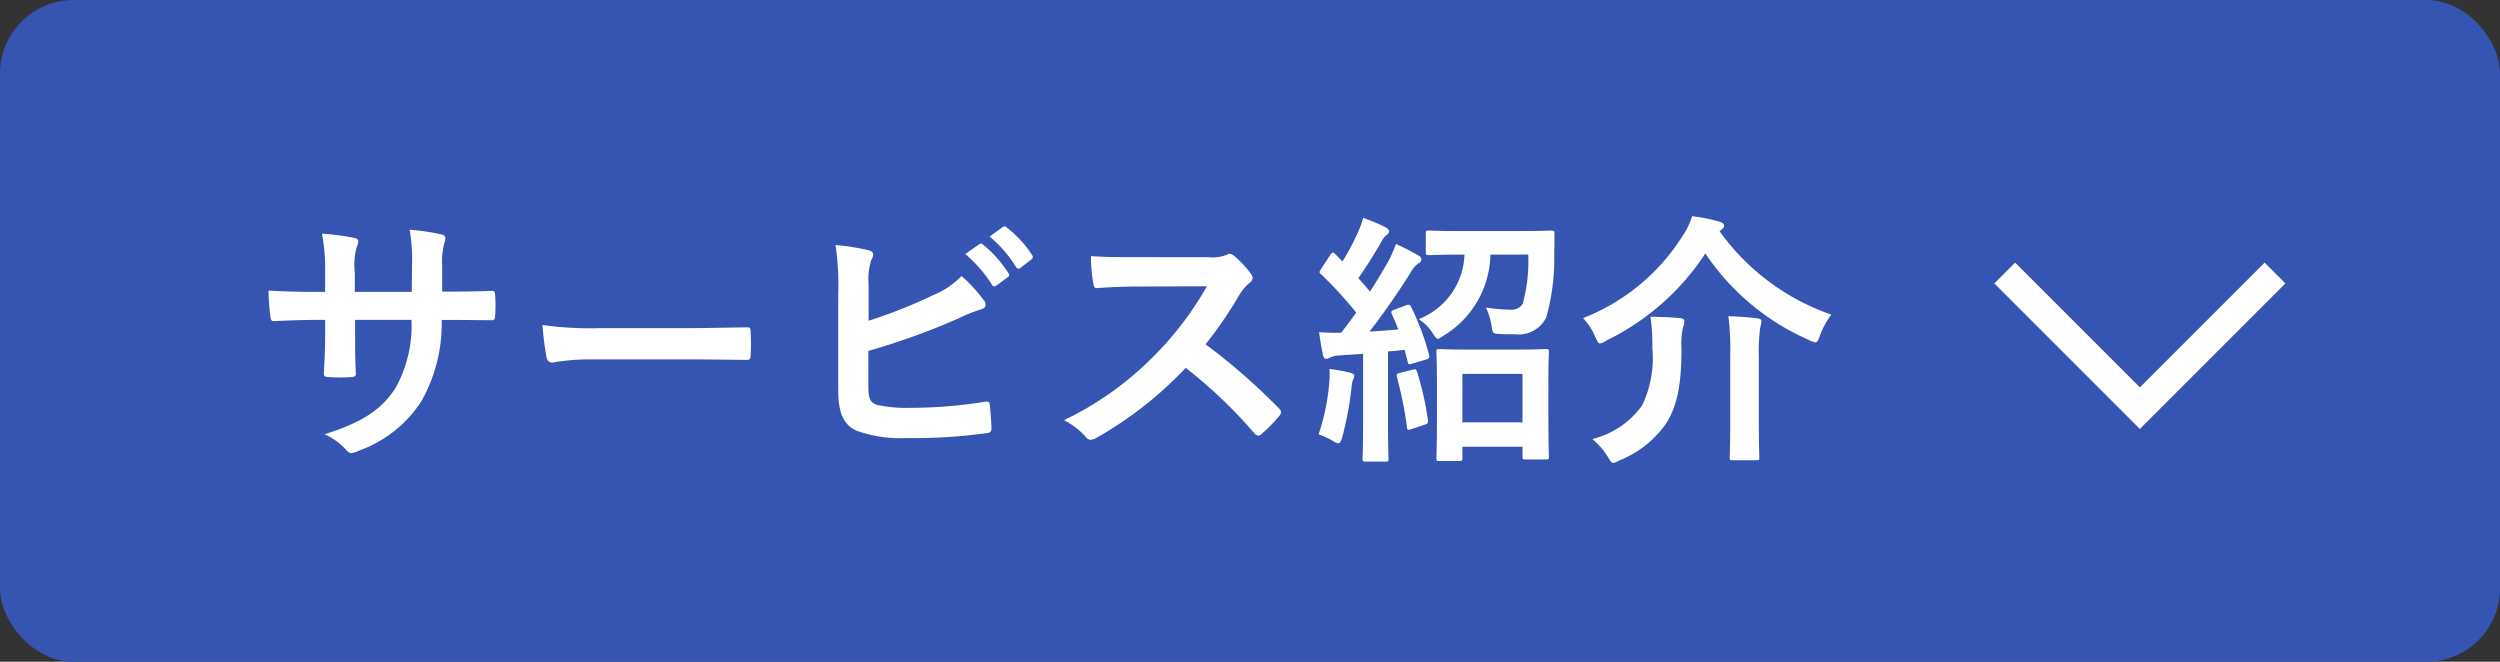 <svg xmlns="http://www.w3.org/2000/svg" width="170" height="45" viewBox="0 0 170 45">
  <rect x="0" y="0" width="170" height="45" fill="#333333" stroke="none"/>
  <g id="index_02" transform="translate(-365 -765)">
    <rect id="長方形_4396" data-name="長方形 4396" width="170" height="45" rx="5" transform="translate(365 765)" fill="#3654b2"/>
    <g id="グループ_479" data-name="グループ 479" transform="translate(10 537)">
      <path id="パス_270" data-name="パス 270" d="M13.068-10.17v-1.71a4.957,4.957,0,0,1,.144-1.584.963.963,0,0,0,.072-.324c0-.144-.072-.234-.324-.288a16.73,16.73,0,0,0-2.106-.306,11.966,11.966,0,0,1,.162,2.466L11-10.152H7.128v-1.314a4.509,4.509,0,0,1,.126-1.728,1.223,1.223,0,0,0,.108-.378c0-.126-.072-.216-.27-.252a17.475,17.475,0,0,0-2.2-.288,12.51,12.51,0,0,1,.216,2.646v1.314h-.54c-1.386,0-2.556-.036-3.312-.09A16.15,16.15,0,0,0,1.386-8.5c.018.234.072.342.216.342.558-.036,2-.09,2.97-.09h.54v.684c0,1.134-.036,2.016-.09,2.952-.018.2.09.234.324.252a11.107,11.107,0,0,0,1.548,0c.2-.018.324-.054.306-.252-.054-.954-.054-1.926-.054-2.988v-.648H10.98a8.71,8.71,0,0,1-1.062,4.59C9-2.178,7.614-1.26,5.058-.468A4.154,4.154,0,0,1,6.552.612c.144.144.234.2.342.2A1.51,1.51,0,0,0,7.4.648,8.48,8.48,0,0,0,11.646-2.7a10.706,10.706,0,0,0,1.386-5.544h.738c.882,0,1.98.018,2.592.018.252.018.288-.054.306-.288a9.375,9.375,0,0,0,0-1.422c-.018-.2-.036-.306-.252-.288-.828.036-1.836.054-2.718.054ZM29.7-5.562c1.332,0,2.664.018,4.014.036.252.018.324-.054.324-.27a13.269,13.269,0,0,0,0-1.692c0-.216-.054-.27-.324-.252-1.386.018-2.772.054-4.14.054h-5.8A23.125,23.125,0,0,1,19.89-7.9a19.536,19.536,0,0,0,.27,2.178c.054.27.2.378.414.378a14.394,14.394,0,0,1,2.646-.216Zm12.366-5.13a4.1,4.1,0,0,1,.18-1.62.786.786,0,0,0,.126-.378c0-.126-.072-.234-.288-.288a15.41,15.41,0,0,0-2.268-.36A18.7,18.7,0,0,1,40-10.044V-3.4c0,1.476.378,2.322,1.278,2.7a8.864,8.864,0,0,0,3.42.486A36,36,0,0,0,50.04-.54c.27-.018.378-.09.378-.324,0-.378-.054-1.062-.108-1.566-.018-.216-.054-.288-.324-.252a31.76,31.76,0,0,1-5.076.414,9.223,9.223,0,0,1-2.268-.2c-.468-.144-.594-.432-.594-1.278V-6.138A47.223,47.223,0,0,0,48.222-8.37a9.56,9.56,0,0,1,1.494-.594c.216-.054.306-.18.306-.324a.522.522,0,0,0-.144-.324,10.326,10.326,0,0,0-1.494-1.62,5.587,5.587,0,0,1-1.926,1.3A33.812,33.812,0,0,1,42.066-8.19Zm6.57-2.034a8.931,8.931,0,0,1,1.818,2.088.188.188,0,0,0,.306.054l.756-.558a.182.182,0,0,0,.054-.288,8.284,8.284,0,0,0-1.71-1.926c-.108-.09-.18-.108-.27-.036Zm1.656-1.188a8.515,8.515,0,0,1,1.8,2.07.185.185,0,0,0,.306.054l.72-.558a.208.208,0,0,0,.054-.324,7.517,7.517,0,0,0-1.71-1.854c-.108-.09-.162-.108-.27-.036Zm9.936,1.4c-1.17,0-2.07,0-3.042-.072a10.487,10.487,0,0,0,.162,1.872c.036.2.09.324.234.306.972-.072,1.908-.108,2.844-.108l4.644-.018a22.079,22.079,0,0,1-3.384,4.518,21.865,21.865,0,0,1-6.336,4.59,4.931,4.931,0,0,1,1.512,1.17.4.4,0,0,0,.306.162,1.14,1.14,0,0,0,.414-.144A25.9,25.9,0,0,0,63.63-4.986,32.765,32.765,0,0,1,68.31-.522a.37.37,0,0,0,.252.144.311.311,0,0,0,.216-.108A9.645,9.645,0,0,0,69.984-1.71a.445.445,0,0,0,.126-.27.409.409,0,0,0-.144-.252A42.323,42.323,0,0,0,64.98-6.588a28.4,28.4,0,0,0,2.3-3.366,3.3,3.3,0,0,1,.666-.792.5.5,0,0,0,.234-.36.48.48,0,0,0-.09-.234,6.562,6.562,0,0,0-1.17-1.26.6.6,0,0,0-.306-.144.3.3,0,0,0-.2.072,2.643,2.643,0,0,1-1.242.162Zm22,13.86c.2,0,.216-.018.216-.216V.378h4.086v.684c0,.162.018.18.2.18H88.11c.2,0,.216-.018.216-.18,0-.108-.036-.612-.036-3.276V-4.068c0-1.35.036-1.89.036-1.98,0-.2-.018-.216-.216-.216-.108,0-.63.036-2.106.036H83c-1.494,0-2-.036-2.124-.036-.18,0-.2.018-.2.216,0,.09.036.63.036,2.268v1.62c0,2.7-.036,3.2-.036,3.294,0,.2.018.216.2.216Zm.216-5.922h4.086v3.294H82.44ZM77.832-8.946c-.252.09-.252.144-.18.324q.243.513.432,1.026c-.648.054-1.314.108-1.962.144.846-1.08,1.818-2.466,2.736-3.906a2.142,2.142,0,0,1,.594-.738c.144-.072.2-.144.2-.27,0-.108-.054-.18-.216-.27a16.721,16.721,0,0,0-1.512-.774,9.067,9.067,0,0,1-.54,1.224c-.4.684-.792,1.35-1.224,2.016-.252-.306-.522-.612-.792-.918.558-.792,1.008-1.512,1.584-2.5a1.1,1.1,0,0,1,.342-.432c.09-.072.162-.144.162-.234,0-.108-.072-.2-.234-.288a14.444,14.444,0,0,0-1.53-.648,5.5,5.5,0,0,1-.414,1.116,15.13,15.13,0,0,1-.99,1.854l-.486-.5q-.108-.108-.162-.108c-.054,0-.108.054-.18.162l-.612.936c-.126.2-.18.252-.018.378a27.039,27.039,0,0,1,2.394,2.61c-.342.468-.684.936-1.026,1.368A14.238,14.238,0,0,1,72.7-7.416c.072.576.162,1.08.252,1.512.036.18.09.306.216.306a.679.679,0,0,0,.288-.09,1.564,1.564,0,0,1,.648-.144L75.69-5.94v4.77c0,1.656-.036,2.25-.036,2.358,0,.18.018.2.2.2H77.22c.18,0,.2-.018.2-.2,0-.09-.036-.7-.036-2.358V-6.1l1.134-.108.2.792c.036.2.09.216.306.144l.918-.27c.234-.072.288-.126.234-.324a17.551,17.551,0,0,0-1.206-3.24c-.09-.18-.144-.216-.378-.126Zm9.09-3.744a11,11,0,0,1-.378,3.348.885.885,0,0,1-.846.4,12.607,12.607,0,0,1-1.656-.144,4.319,4.319,0,0,1,.378,1.206c.09.558.09.576.594.594.342.018.612.018,1.026.018a2.082,2.082,0,0,0,2.106-1.152,14.814,14.814,0,0,0,.54-4.428c.018-.36.018-.792.018-1.242,0-.2-.018-.234-.2-.234-.108,0-.648.036-2.268.036H82.422c-1.6,0-2.142-.036-2.268-.036-.18,0-.2.018-.2.216v1.242c0,.2.018.216.2.216.126,0,.666-.036,2.268-.036h.162A4.872,4.872,0,0,1,79.47-8.3a3.082,3.082,0,0,1,.936.936c.18.27.252.4.378.4.09,0,.2-.09.414-.234a6.582,6.582,0,0,0,3.15-5.49ZM72.666-.468A6.066,6.066,0,0,1,73.674,0,.764.764,0,0,0,74,.144c.108,0,.18-.108.27-.4A22.9,22.9,0,0,0,74.9-3.6a2.169,2.169,0,0,1,.108-.594.478.478,0,0,0,.09-.252c0-.09-.09-.162-.306-.216A13.689,13.689,0,0,0,73.4-4.914a4.651,4.651,0,0,1-.018,1.008A14.641,14.641,0,0,1,72.666-.468Zm5.526-4.176c-.2.054-.252.09-.2.288a26.074,26.074,0,0,1,.684,3.42c.018.18.054.2.324.108l.864-.288c.234-.072.252-.126.234-.324A19.622,19.622,0,0,0,79.362-4.7c-.072-.2-.09-.216-.306-.162Zm21.87-9.738c.126-.108.18-.18.18-.27,0-.126-.144-.234-.306-.27a11.826,11.826,0,0,0-1.872-.378,4.894,4.894,0,0,1-.63,1.314A13.993,13.993,0,0,1,90.648-8.37a4.232,4.232,0,0,1,.828,1.278c.144.306.216.45.324.45a1.142,1.142,0,0,0,.432-.2,16.877,16.877,0,0,0,6.732-5.922,16.327,16.327,0,0,0,7.056,5.886,1.416,1.416,0,0,0,.414.162c.144,0,.2-.144.324-.468a5.308,5.308,0,0,1,.774-1.422,15.612,15.612,0,0,1-7.6-5.67ZM91.278-.144A5.055,5.055,0,0,1,92.34,1.08c.162.288.252.4.36.4a1.345,1.345,0,0,0,.432-.18,7.012,7.012,0,0,0,3.2-2.556c.7-1.152,1.008-2.52,1.008-5.04a5.34,5.34,0,0,1,.108-1.458,1.135,1.135,0,0,0,.09-.4c0-.126-.108-.2-.306-.216-.594-.054-1.368-.09-2-.09a12.99,12.99,0,0,1,.126,2.106,7.451,7.451,0,0,1-.684,3.906A5.9,5.9,0,0,1,91.278-.144Zm9.378-1.062c0,1.476-.036,2.2-.036,2.322,0,.162.018.18.2.18h1.6c.2,0,.216-.018.216-.18,0-.108-.036-.846-.036-2.322V-5.76a12.671,12.671,0,0,1,.09-1.944,2,2,0,0,0,.09-.45c0-.108-.09-.18-.27-.2-.594-.072-1.278-.126-1.98-.144a18.752,18.752,0,0,1,.126,2.754Z" transform="translate(372 258)" fill="#fff"/>
      <path id="パス_136" data-name="パス 136" d="M4012.207,469.008l9.189,9.189,9.188-9.189" transform="translate(-3520.884 -222.442)" fill="none" stroke="#fff" stroke-width="2"/>
    </g>
  </g>
</svg>
